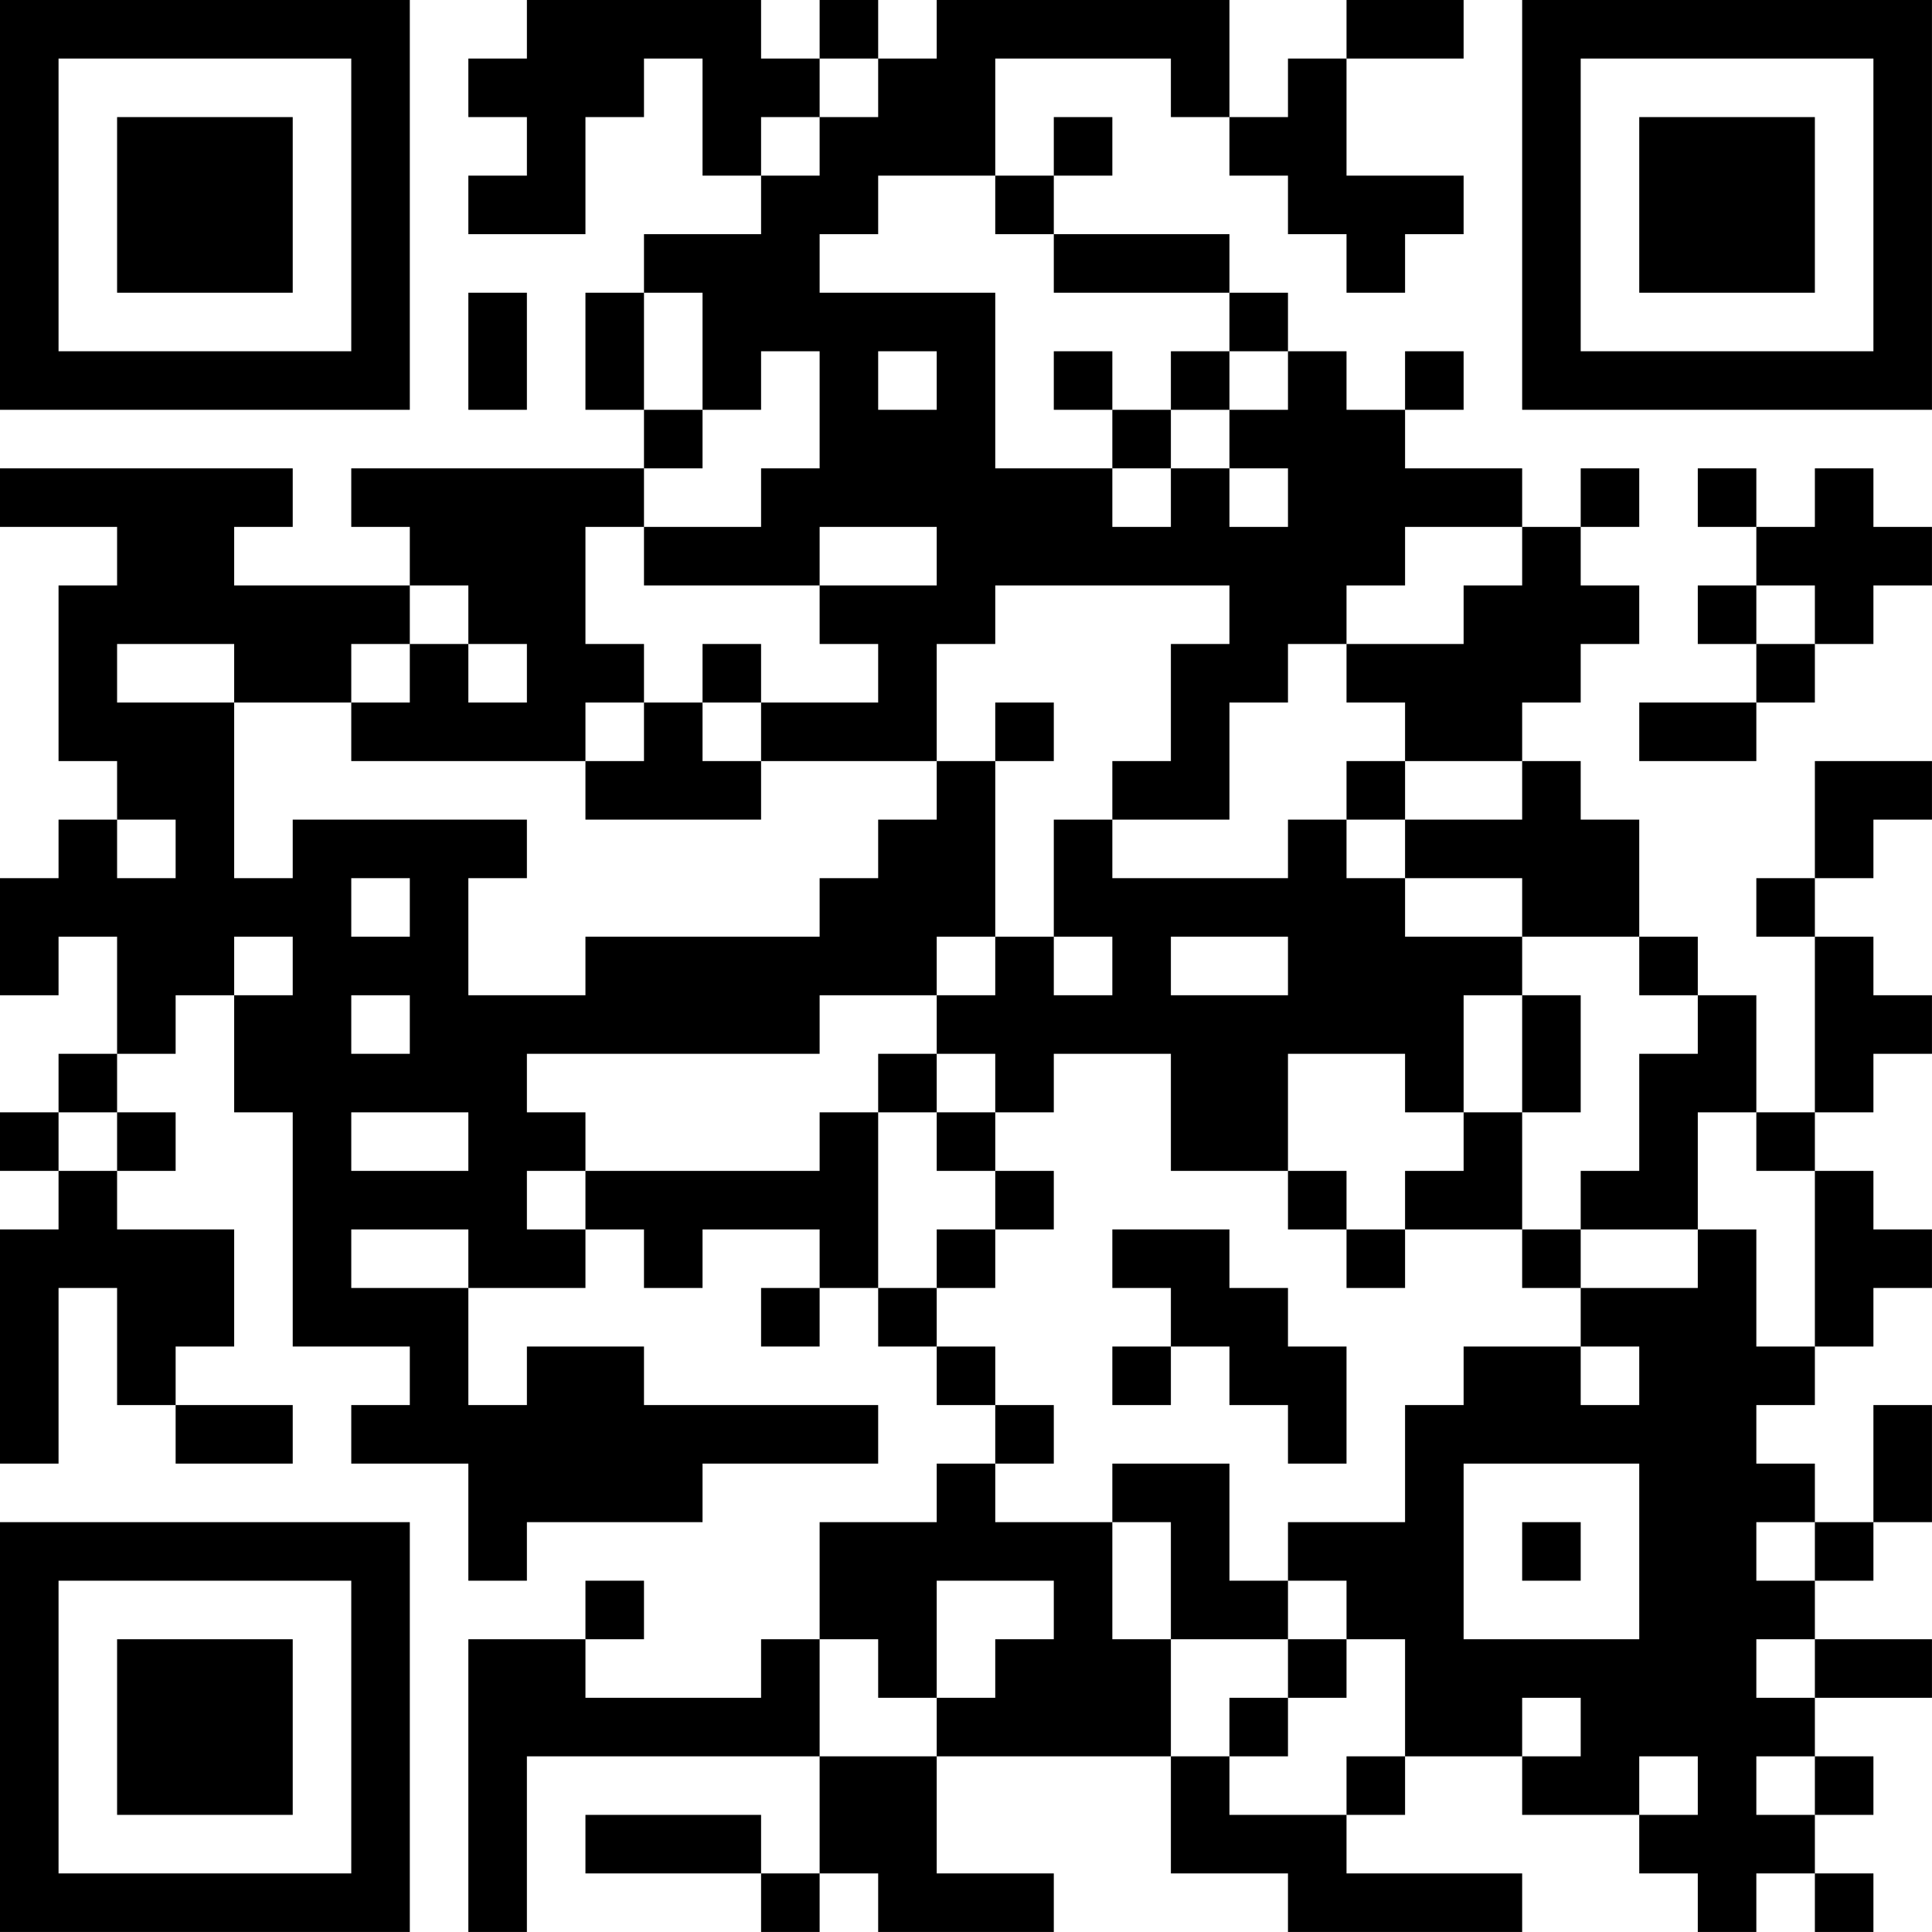 <?xml version="1.0" encoding="UTF-8"?>
<svg xmlns="http://www.w3.org/2000/svg" version="1.1" width="400" height="400" viewBox="0 0 400 400"><rect x="0" y="0" width="400" height="400" fill="#ffffff"/><g transform="scale(12.121)"><g transform="translate(0,0)"><path fill-rule="evenodd" d="M9 0L9 1L8 1L8 2L9 2L9 3L8 3L8 4L10 4L10 2L11 2L11 1L12 1L12 3L13 3L13 4L11 4L11 5L10 5L10 7L11 7L11 8L6 8L6 9L7 9L7 10L4 10L4 9L5 9L5 8L0 8L0 9L2 9L2 10L1 10L1 13L2 13L2 14L1 14L1 15L0 15L0 17L1 17L1 16L2 16L2 18L1 18L1 19L0 19L0 20L1 20L1 21L0 21L0 25L1 25L1 22L2 22L2 24L3 24L3 25L5 25L5 24L3 24L3 23L4 23L4 21L2 21L2 20L3 20L3 19L2 19L2 18L3 18L3 17L4 17L4 19L5 19L5 23L7 23L7 24L6 24L6 25L8 25L8 27L9 27L9 26L12 26L12 25L15 25L15 24L11 24L11 23L9 23L9 24L8 24L8 22L10 22L10 21L11 21L11 22L12 22L12 21L14 21L14 22L13 22L13 23L14 23L14 22L15 22L15 23L16 23L16 24L17 24L17 25L16 25L16 26L14 26L14 28L13 28L13 29L10 29L10 28L11 28L11 27L10 27L10 28L8 28L8 33L9 33L9 30L14 30L14 32L13 32L13 31L10 31L10 32L13 32L13 33L14 33L14 32L15 32L15 33L18 33L18 32L16 32L16 30L20 30L20 32L22 32L22 33L26 33L26 32L23 32L23 31L24 31L24 30L26 30L26 31L28 31L28 32L29 32L29 33L30 33L30 32L31 32L31 33L32 33L32 32L31 32L31 31L32 31L32 30L31 30L31 29L33 29L33 28L31 28L31 27L32 27L32 26L33 26L33 24L32 24L32 26L31 26L31 25L30 25L30 24L31 24L31 23L32 23L32 22L33 22L33 21L32 21L32 20L31 20L31 19L32 19L32 18L33 18L33 17L32 17L32 16L31 16L31 15L32 15L32 14L33 14L33 13L31 13L31 15L30 15L30 16L31 16L31 19L30 19L30 17L29 17L29 16L28 16L28 14L27 14L27 13L26 13L26 12L27 12L27 11L28 11L28 10L27 10L27 9L28 9L28 8L27 8L27 9L26 9L26 8L24 8L24 7L25 7L25 6L24 6L24 7L23 7L23 6L22 6L22 5L21 5L21 4L18 4L18 3L19 3L19 2L18 2L18 3L17 3L17 1L20 1L20 2L21 2L21 3L22 3L22 4L23 4L23 5L24 5L24 4L25 4L25 3L23 3L23 1L25 1L25 0L23 0L23 1L22 1L22 2L21 2L21 0L16 0L16 1L15 1L15 0L14 0L14 1L13 1L13 0ZM14 1L14 2L13 2L13 3L14 3L14 2L15 2L15 1ZM15 3L15 4L14 4L14 5L17 5L17 8L19 8L19 9L20 9L20 8L21 8L21 9L22 9L22 8L21 8L21 7L22 7L22 6L21 6L21 5L18 5L18 4L17 4L17 3ZM8 5L8 7L9 7L9 5ZM11 5L11 7L12 7L12 8L11 8L11 9L10 9L10 11L11 11L11 12L10 12L10 13L6 13L6 12L7 12L7 11L8 11L8 12L9 12L9 11L8 11L8 10L7 10L7 11L6 11L6 12L4 12L4 11L2 11L2 12L4 12L4 15L5 15L5 14L9 14L9 15L8 15L8 17L10 17L10 16L14 16L14 15L15 15L15 14L16 14L16 13L17 13L17 16L16 16L16 17L14 17L14 18L9 18L9 19L10 19L10 20L9 20L9 21L10 21L10 20L14 20L14 19L15 19L15 22L16 22L16 23L17 23L17 24L18 24L18 25L17 25L17 26L19 26L19 28L20 28L20 30L21 30L21 31L23 31L23 30L24 30L24 28L23 28L23 27L22 27L22 26L24 26L24 24L25 24L25 23L27 23L27 24L28 24L28 23L27 23L27 22L29 22L29 21L30 21L30 23L31 23L31 20L30 20L30 19L29 19L29 21L27 21L27 20L28 20L28 18L29 18L29 17L28 17L28 16L26 16L26 15L24 15L24 14L26 14L26 13L24 13L24 12L23 12L23 11L25 11L25 10L26 10L26 9L24 9L24 10L23 10L23 11L22 11L22 12L21 12L21 14L19 14L19 13L20 13L20 11L21 11L21 10L17 10L17 11L16 11L16 13L13 13L13 12L15 12L15 11L14 11L14 10L16 10L16 9L14 9L14 10L11 10L11 9L13 9L13 8L14 8L14 6L13 6L13 7L12 7L12 5ZM15 6L15 7L16 7L16 6ZM18 6L18 7L19 7L19 8L20 8L20 7L21 7L21 6L20 6L20 7L19 7L19 6ZM29 8L29 9L30 9L30 10L29 10L29 11L30 11L30 12L28 12L28 13L30 13L30 12L31 12L31 11L32 11L32 10L33 10L33 9L32 9L32 8L31 8L31 9L30 9L30 8ZM30 10L30 11L31 11L31 10ZM12 11L12 12L11 12L11 13L10 13L10 14L13 14L13 13L12 13L12 12L13 12L13 11ZM17 12L17 13L18 13L18 12ZM23 13L23 14L22 14L22 15L19 15L19 14L18 14L18 16L17 16L17 17L16 17L16 18L15 18L15 19L16 19L16 20L17 20L17 21L16 21L16 22L17 22L17 21L18 21L18 20L17 20L17 19L18 19L18 18L20 18L20 20L22 20L22 21L23 21L23 22L24 22L24 21L26 21L26 22L27 22L27 21L26 21L26 19L27 19L27 17L26 17L26 16L24 16L24 15L23 15L23 14L24 14L24 13ZM2 14L2 15L3 15L3 14ZM6 15L6 16L7 16L7 15ZM4 16L4 17L5 17L5 16ZM18 16L18 17L19 17L19 16ZM20 16L20 17L22 17L22 16ZM6 17L6 18L7 18L7 17ZM25 17L25 19L24 19L24 18L22 18L22 20L23 20L23 21L24 21L24 20L25 20L25 19L26 19L26 17ZM16 18L16 19L17 19L17 18ZM1 19L1 20L2 20L2 19ZM6 19L6 20L8 20L8 19ZM6 21L6 22L8 22L8 21ZM19 21L19 22L20 22L20 23L19 23L19 24L20 24L20 23L21 23L21 24L22 24L22 25L23 25L23 23L22 23L22 22L21 22L21 21ZM19 25L19 26L20 26L20 28L22 28L22 29L21 29L21 30L22 30L22 29L23 29L23 28L22 28L22 27L21 27L21 25ZM25 25L25 28L28 28L28 25ZM26 26L26 27L27 27L27 26ZM30 26L30 27L31 27L31 26ZM16 27L16 29L15 29L15 28L14 28L14 30L16 30L16 29L17 29L17 28L18 28L18 27ZM30 28L30 29L31 29L31 28ZM26 29L26 30L27 30L27 29ZM28 30L28 31L29 31L29 30ZM30 30L30 31L31 31L31 30ZM0 0L0 7L7 7L7 0ZM1 1L1 6L6 6L6 1ZM2 2L2 5L5 5L5 2ZM26 0L26 7L33 7L33 0ZM27 1L27 6L32 6L32 1ZM28 2L28 5L31 5L31 2ZM0 26L0 33L7 33L7 26ZM1 27L1 32L6 32L6 27ZM2 28L2 31L5 31L5 28Z" fill="#000000"/></g></g></svg>
